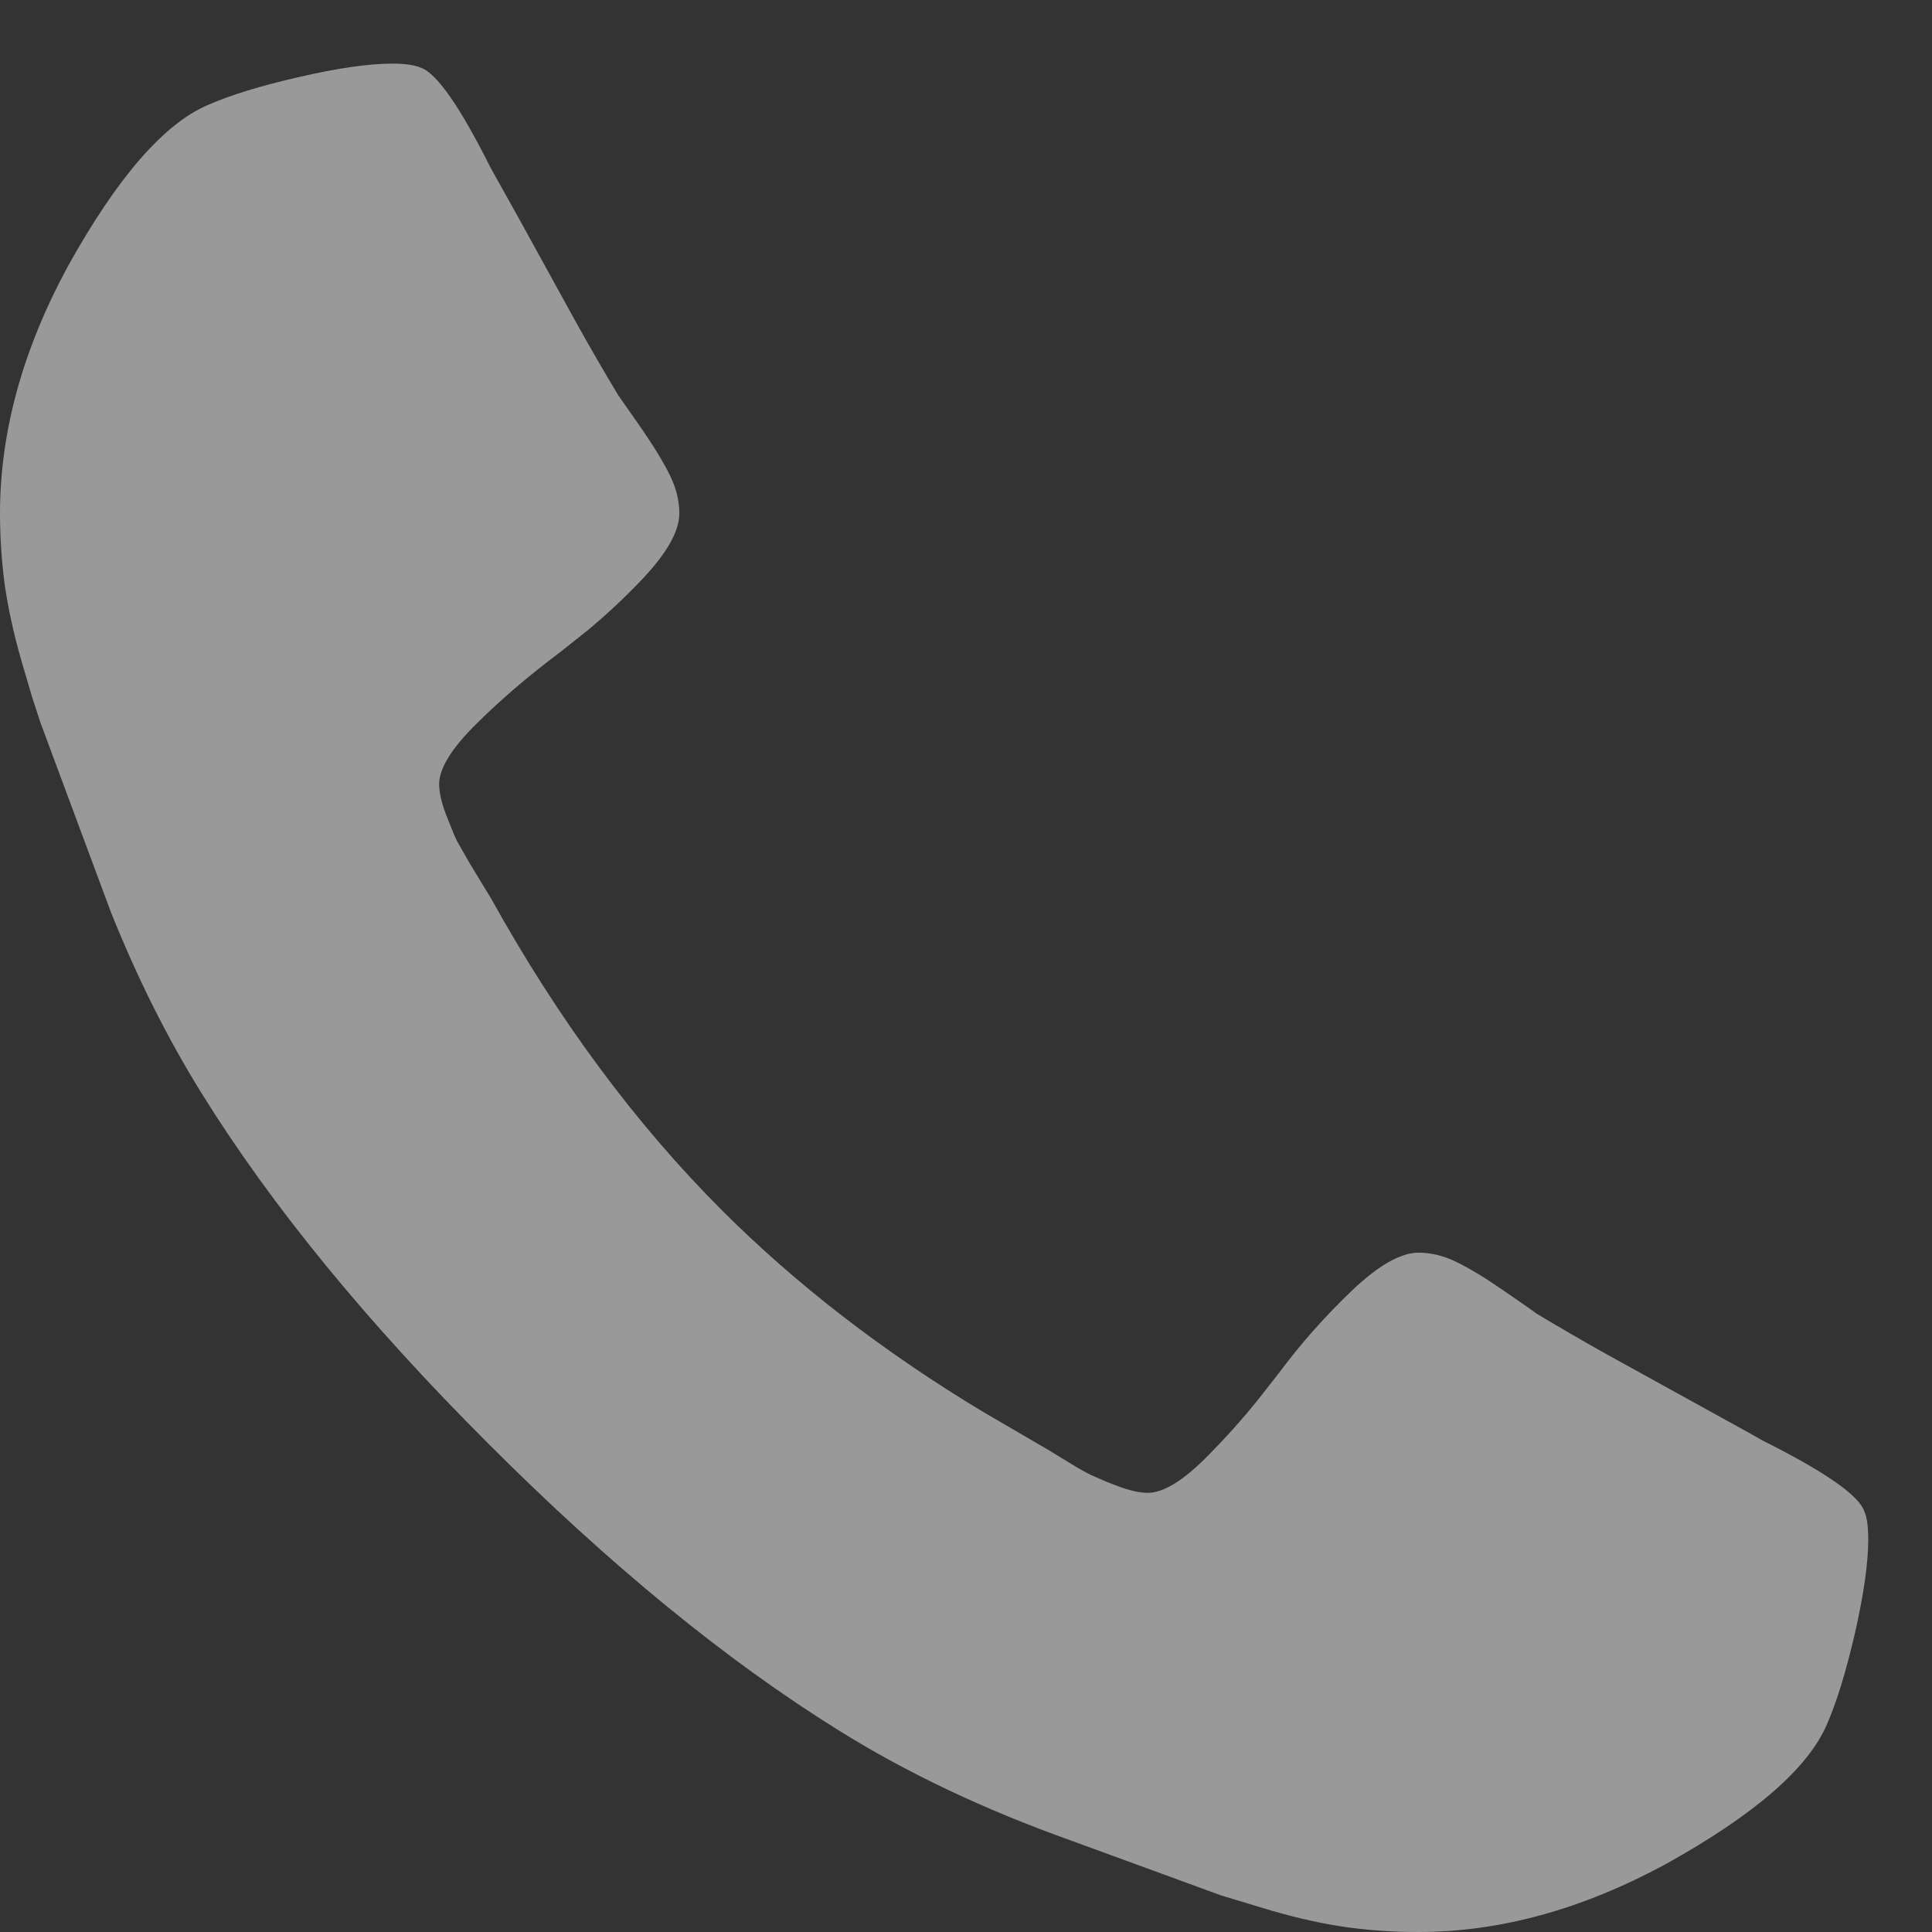 <?xml version="1.0" encoding="UTF-8"?> <svg xmlns="http://www.w3.org/2000/svg" width="13" height="13" viewBox="0 0 13 13"><rect x="0" y="0" width="13" height="13" fill="#333333" stroke="none"/> <g fill="none" fill-rule="evenodd" opacity=".502"> <g fill="#FFF" fill-rule="nonzero"> <path d="M994.571 4525.357c0 .16-.03.37-.089.63-.06.259-.122.462-.187.611-.125.298-.488.613-1.09.947-.56.303-1.113.455-1.66.455-.161 0-.319-.01-.474-.031-.154-.021-.325-.058-.513-.112l-.341-.103-1.012-.37c-.583-.208-1.104-.455-1.562-.741-.756-.47-1.542-1.113-2.357-1.929-.816-.815-1.459-1.6-1.929-2.357-.228-.367-.432-.773-.611-1.22l-.474-1.275-.057-.175-.072-.245c-.054-.188-.09-.359-.112-.513-.02-.155-.031-.313-.031-.474 0-.547.152-1.1.455-1.66.334-.602.65-.965.947-1.09.149-.065.352-.128.611-.187.26-.06.47-.09.63-.09.083 0 .146.01.187.027.108.036.265.262.474.679l.187.335.393.714c.095.17.187.329.277.478l.156.223c.086.125.15.23.192.317.042.086.062.171.062.254 0 .12-.084.268-.254.447-.113.119-.233.231-.36.337l-.194.154c-.199.149-.384.306-.553.473-.17.167-.255.304-.255.41 0 .054.015.121.045.202l.054.135.022.048.082.144.146.24c.452.815.97 1.515 1.553 2.098.5.5 1.085.952 1.756 1.356l.444.259.197.12c.036.02.064.036.085.046l.11.048.073.028c.08.03.148.045.201.045.107 0 .244-.085.41-.255.112-.113.22-.233.322-.359l.152-.194c.149-.2.313-.384.491-.554.179-.17.328-.254.447-.254.083 0 .168.02.254.062.058.028.124.066.199.113l.118.079c.125.086.2.138.223.156.15.09.308.182.478.277l.955.527.094.053c.417.209.643.367.679.474.018.041.026.104.026.187z" transform="translate(-982 -4515)"></path> </g> </g> </svg> 